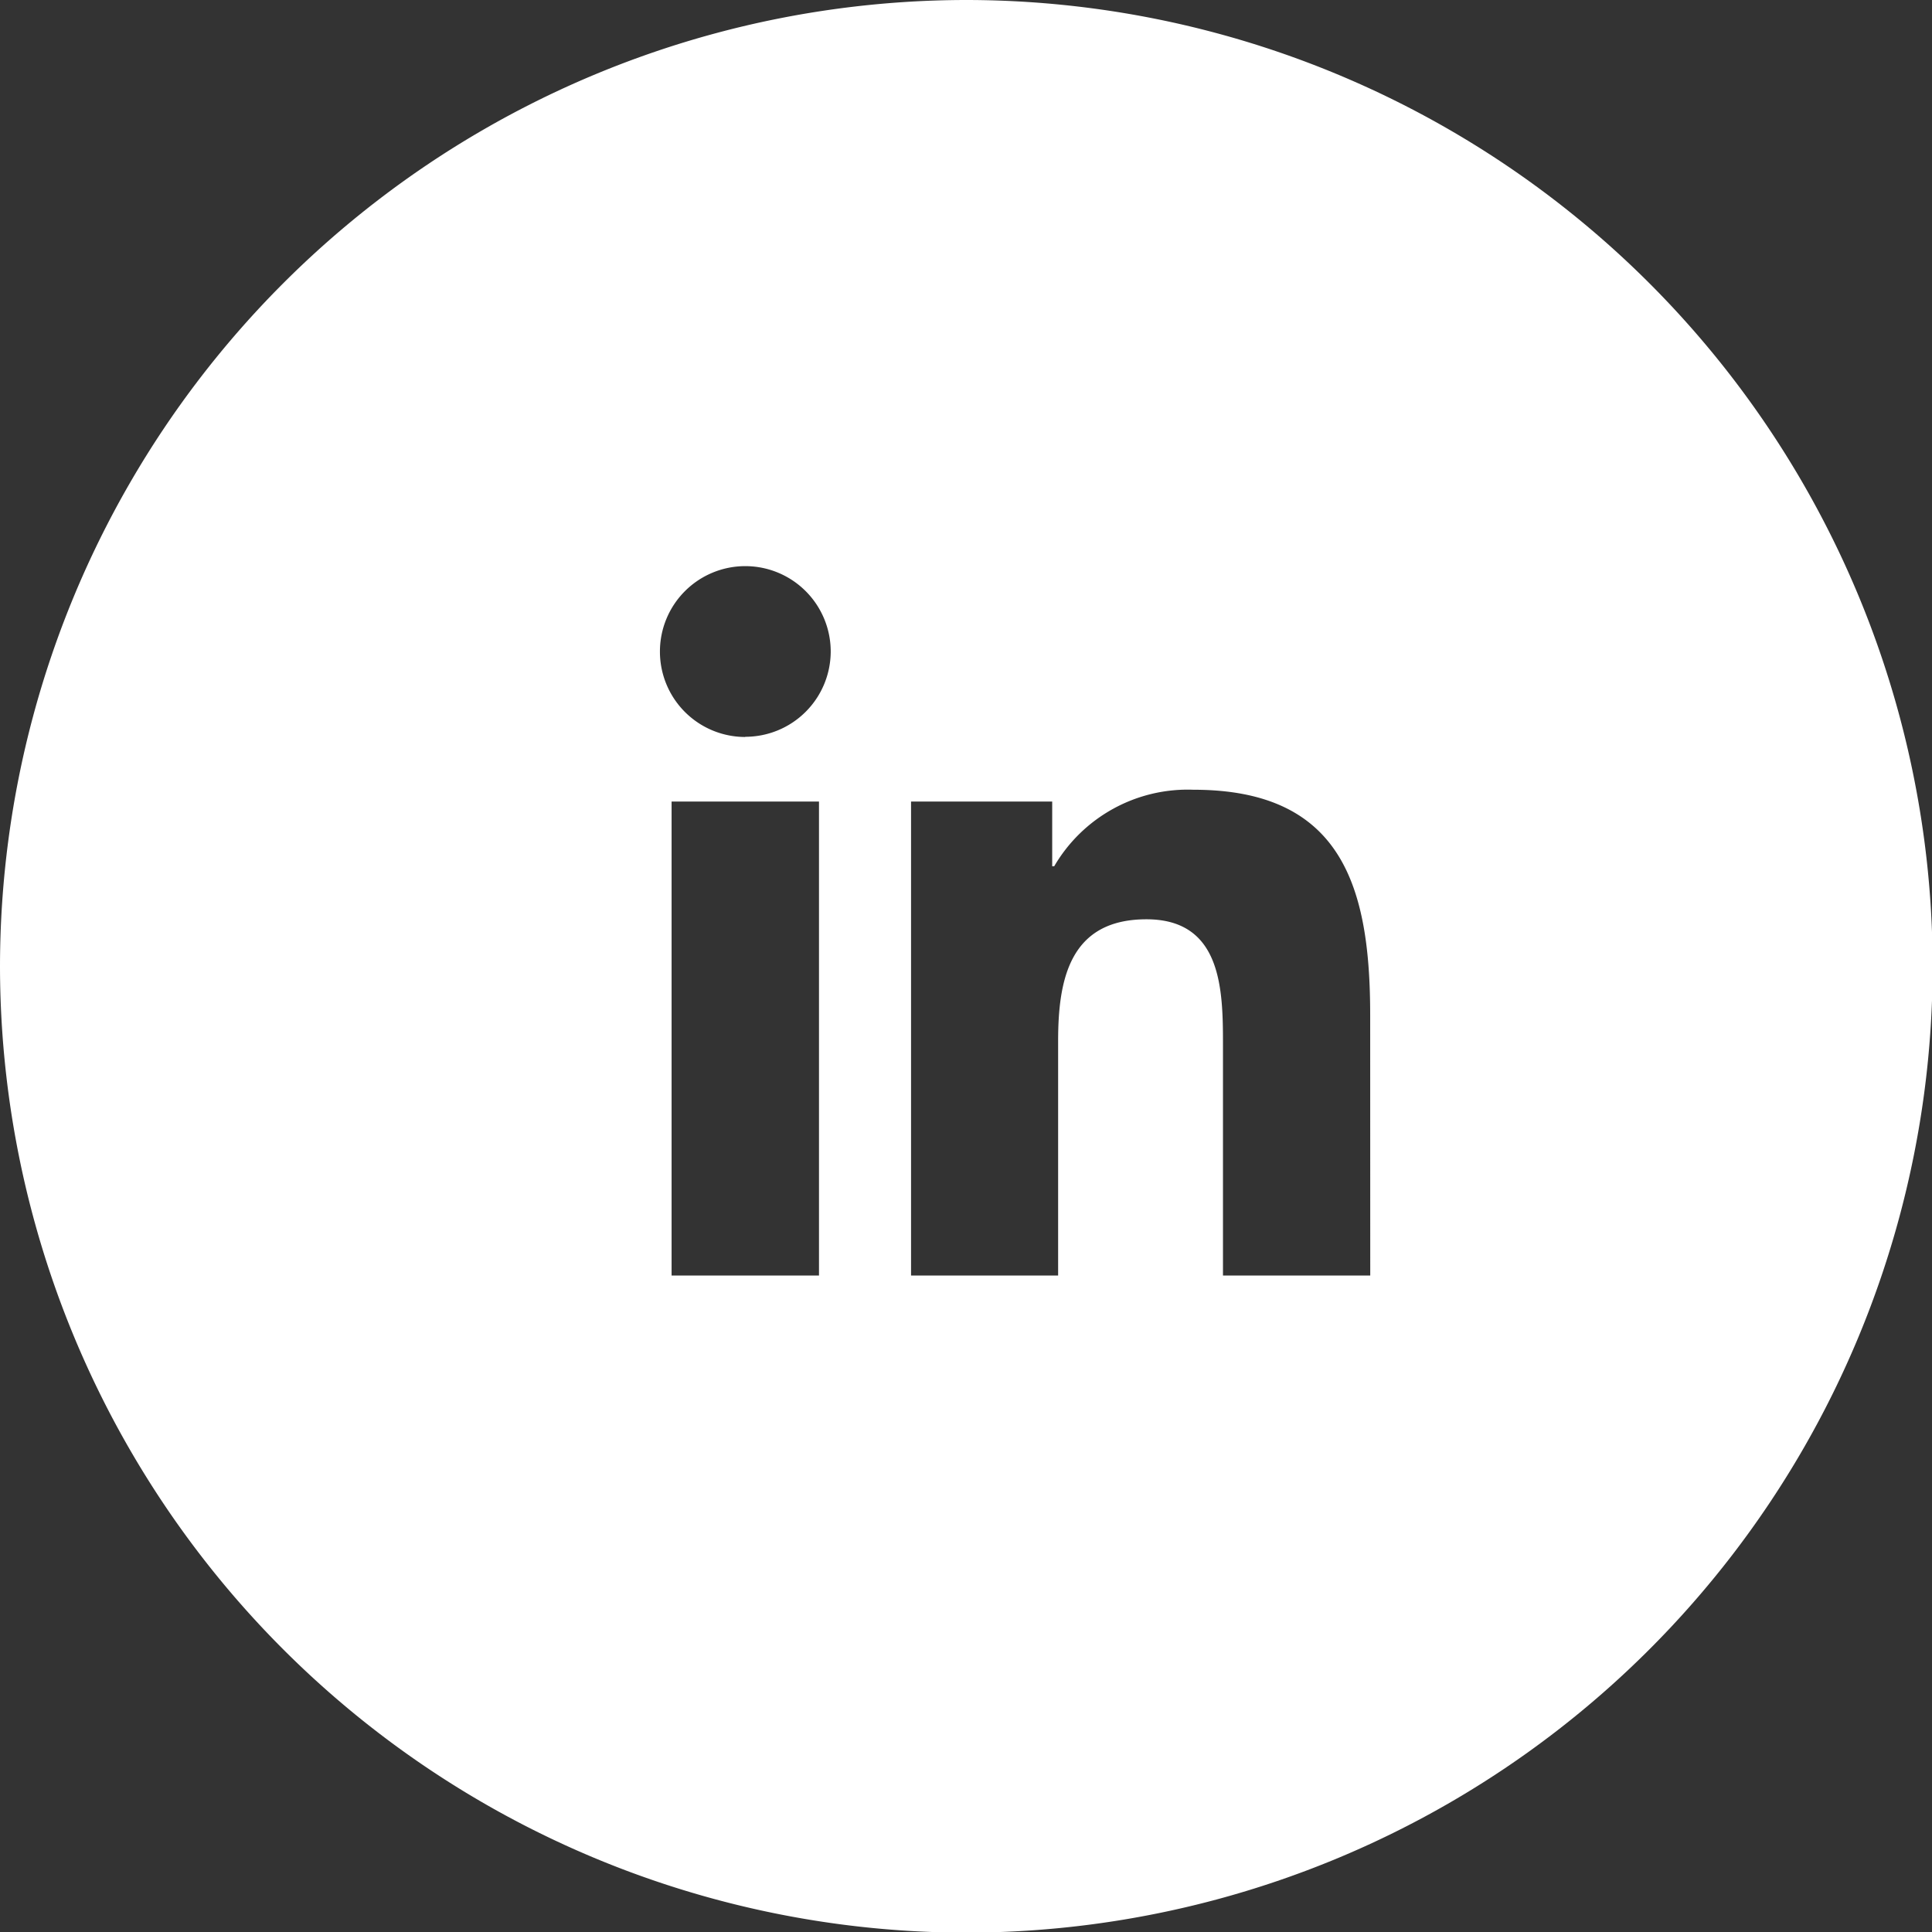 <svg xmlns="http://www.w3.org/2000/svg" width="29.99" height="29.99" viewBox="0 0 29.99 29.99">
  <rect x="0" y="0" width="29.99" height="29.99" fill="#333333" stroke="none"/>
  <path id="linkedIn" d="M-306,0a15.012,15.012,0,0,0-15,15,15.012,15.012,0,0,0,15,15,15.012,15.012,0,0,0,15-15A15.012,15.012,0,0,0-306,0Zm-2.287,19.8h-2.288V12.442h2.288Zm-1.143-8.36a1.325,1.325,0,0,1-1.326-1.326,1.325,1.325,0,0,1,1.326-1.326,1.326,1.326,0,0,1,1.325,1.326A1.326,1.326,0,0,1-309.435,11.437Zm9.7,8.36h-2.286V16.22c0-.853-.015-1.95-1.188-1.95-1.189,0-1.371.93-1.371,1.889V19.8h-2.283V12.442h2.191v1.005h.031a2.4,2.4,0,0,1,2.163-1.188c2.315,0,2.742,1.523,2.742,3.5Z" transform="translate(321)" fill="#fff"/>
</svg>
